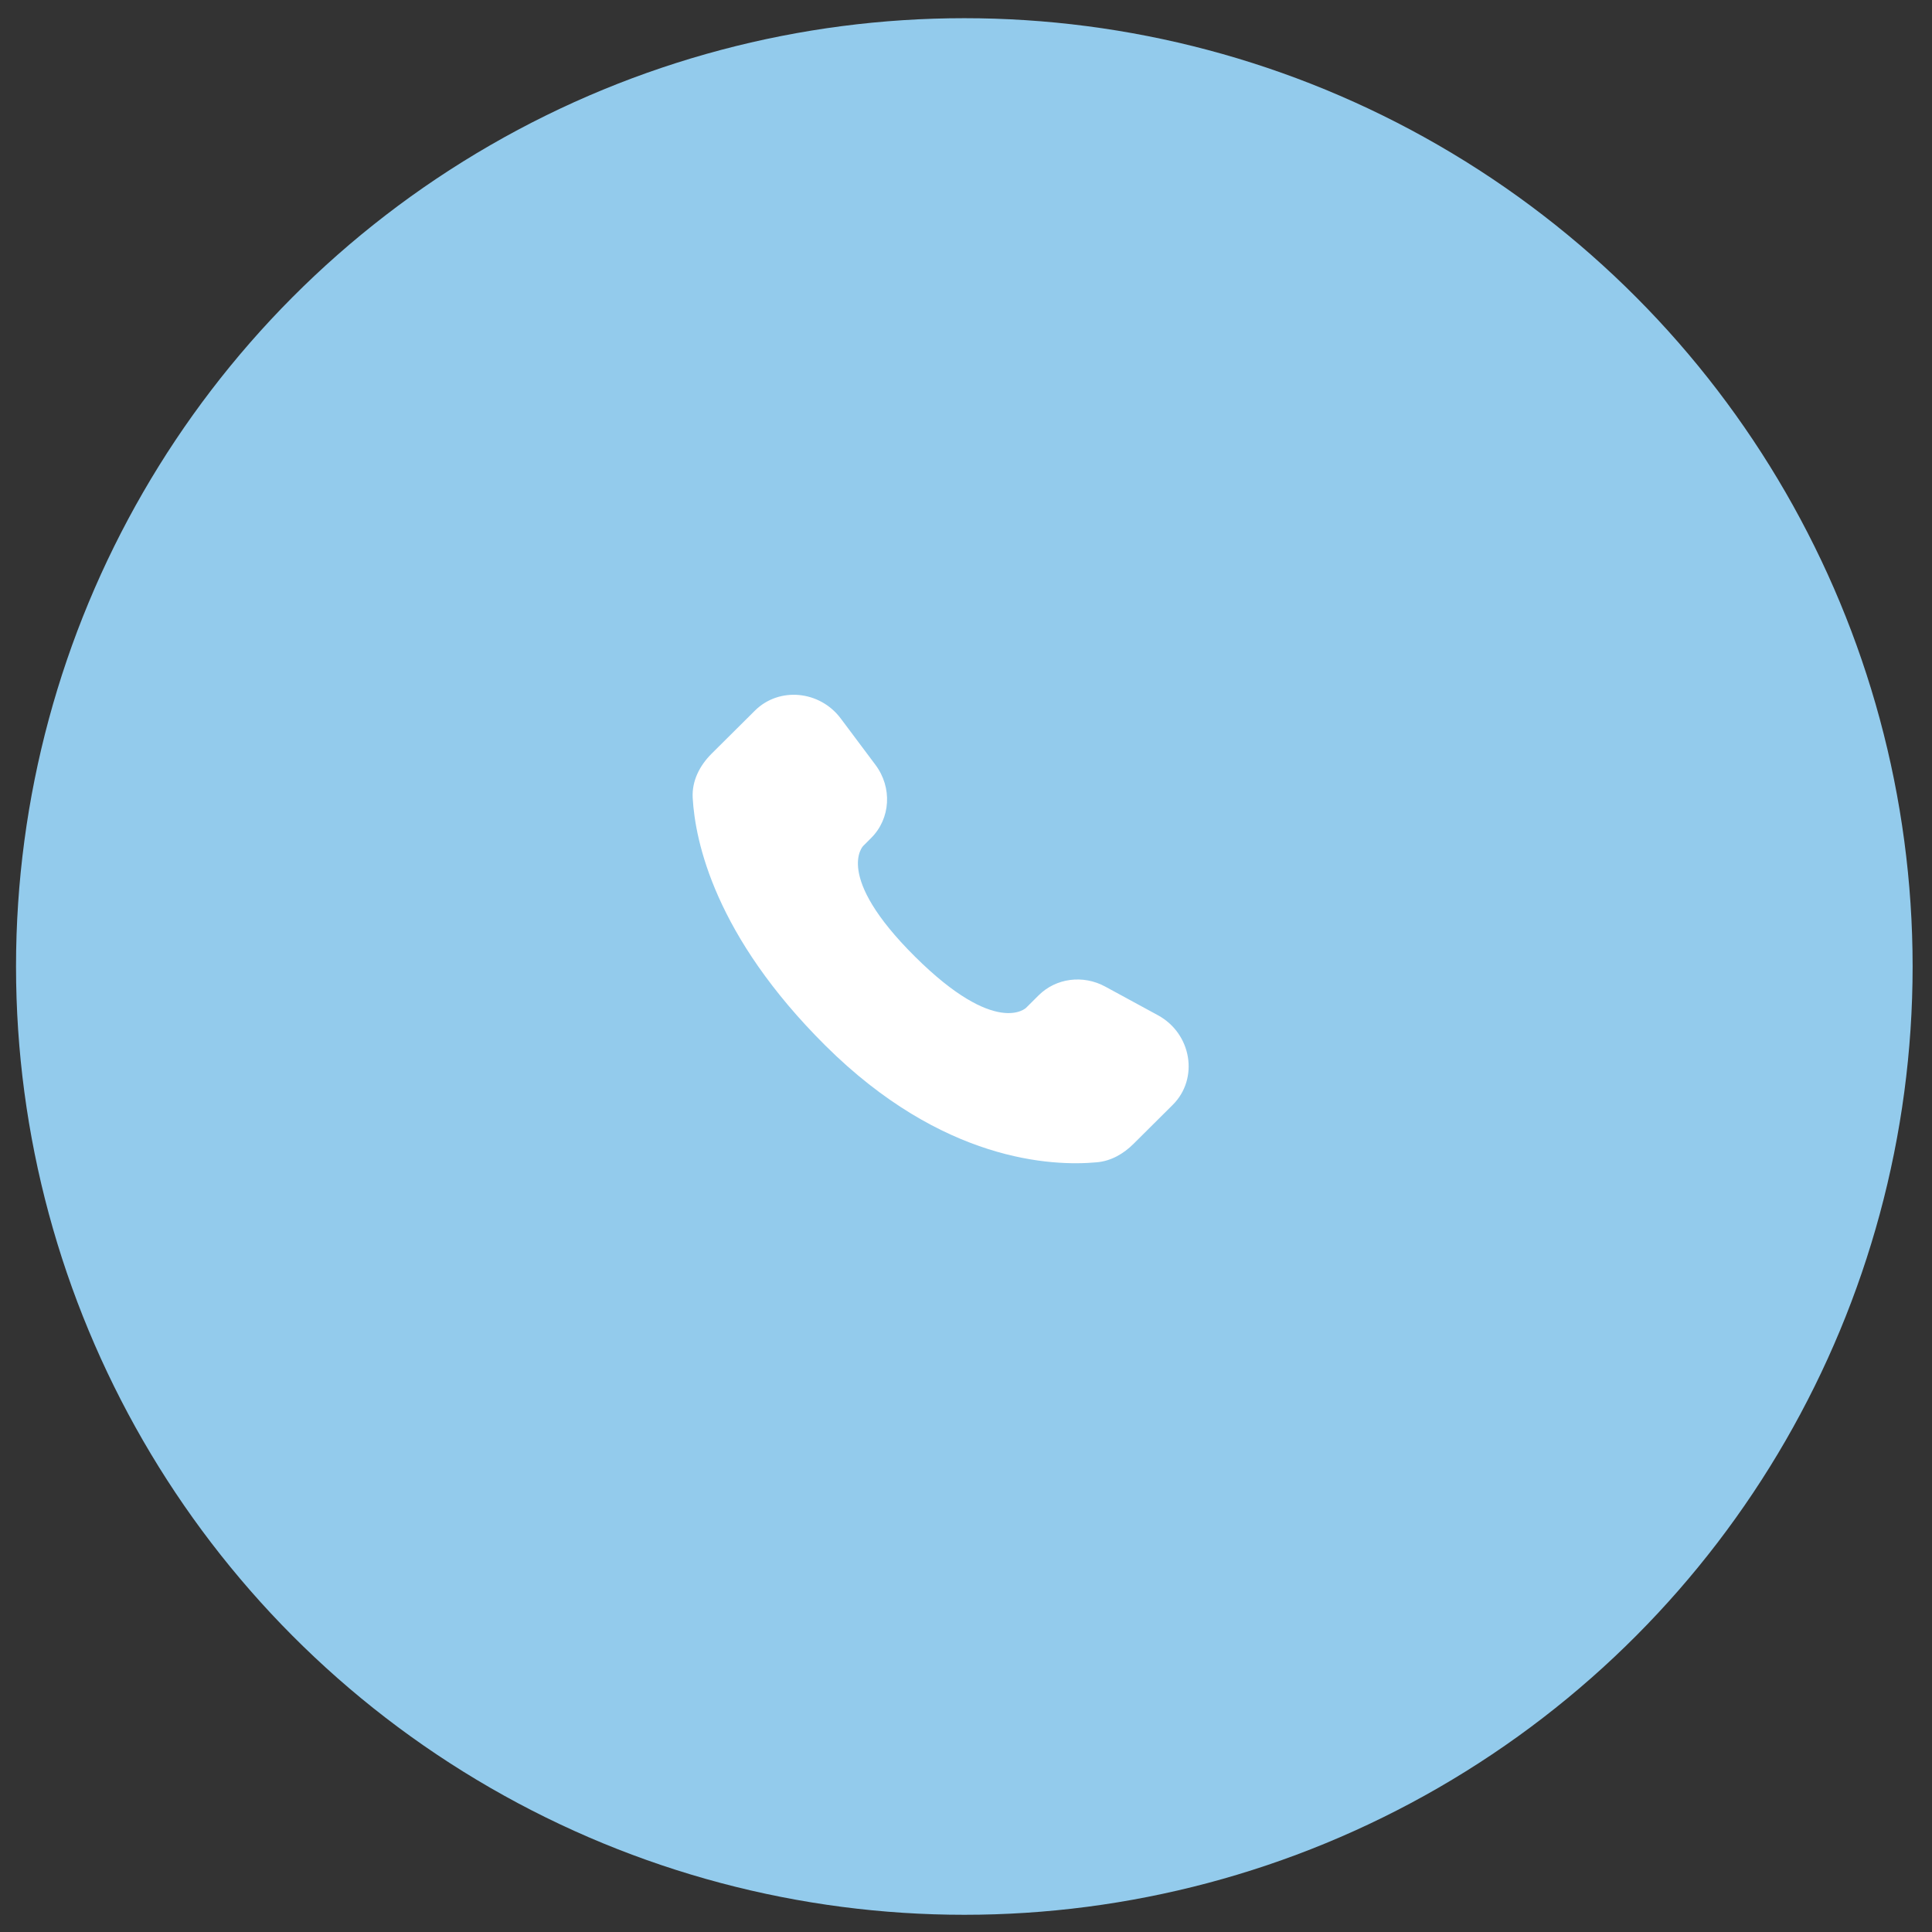 <?xml version="1.0" encoding="UTF-8"?> <svg xmlns="http://www.w3.org/2000/svg" width="98" height="98" viewBox="0 0 98 98" fill="none"><rect x="0" y="0" width="98" height="98" fill="#333333" stroke="none"/><circle cx="48.915" cy="49.025" r="48.102" fill="#93CBEC"></circle><path d="M52.685 50.487L52.049 51.12C52.049 51.12 50.535 52.624 46.405 48.517C42.274 44.41 43.788 42.907 43.788 42.907L44.188 42.507C45.176 41.525 45.27 39.949 44.407 38.797L42.646 36.444C41.578 35.019 39.516 34.83 38.293 36.046L36.099 38.227C35.493 38.83 35.088 39.61 35.137 40.477C35.263 42.695 36.266 47.466 41.863 53.032C47.8 58.934 53.37 59.169 55.647 58.956C56.368 58.889 56.995 58.523 57.499 58.02L59.484 56.046C60.826 54.714 60.449 52.428 58.732 51.496L56.062 50.044C54.936 49.433 53.566 49.612 52.685 50.487Z" fill="white"></path></svg> 